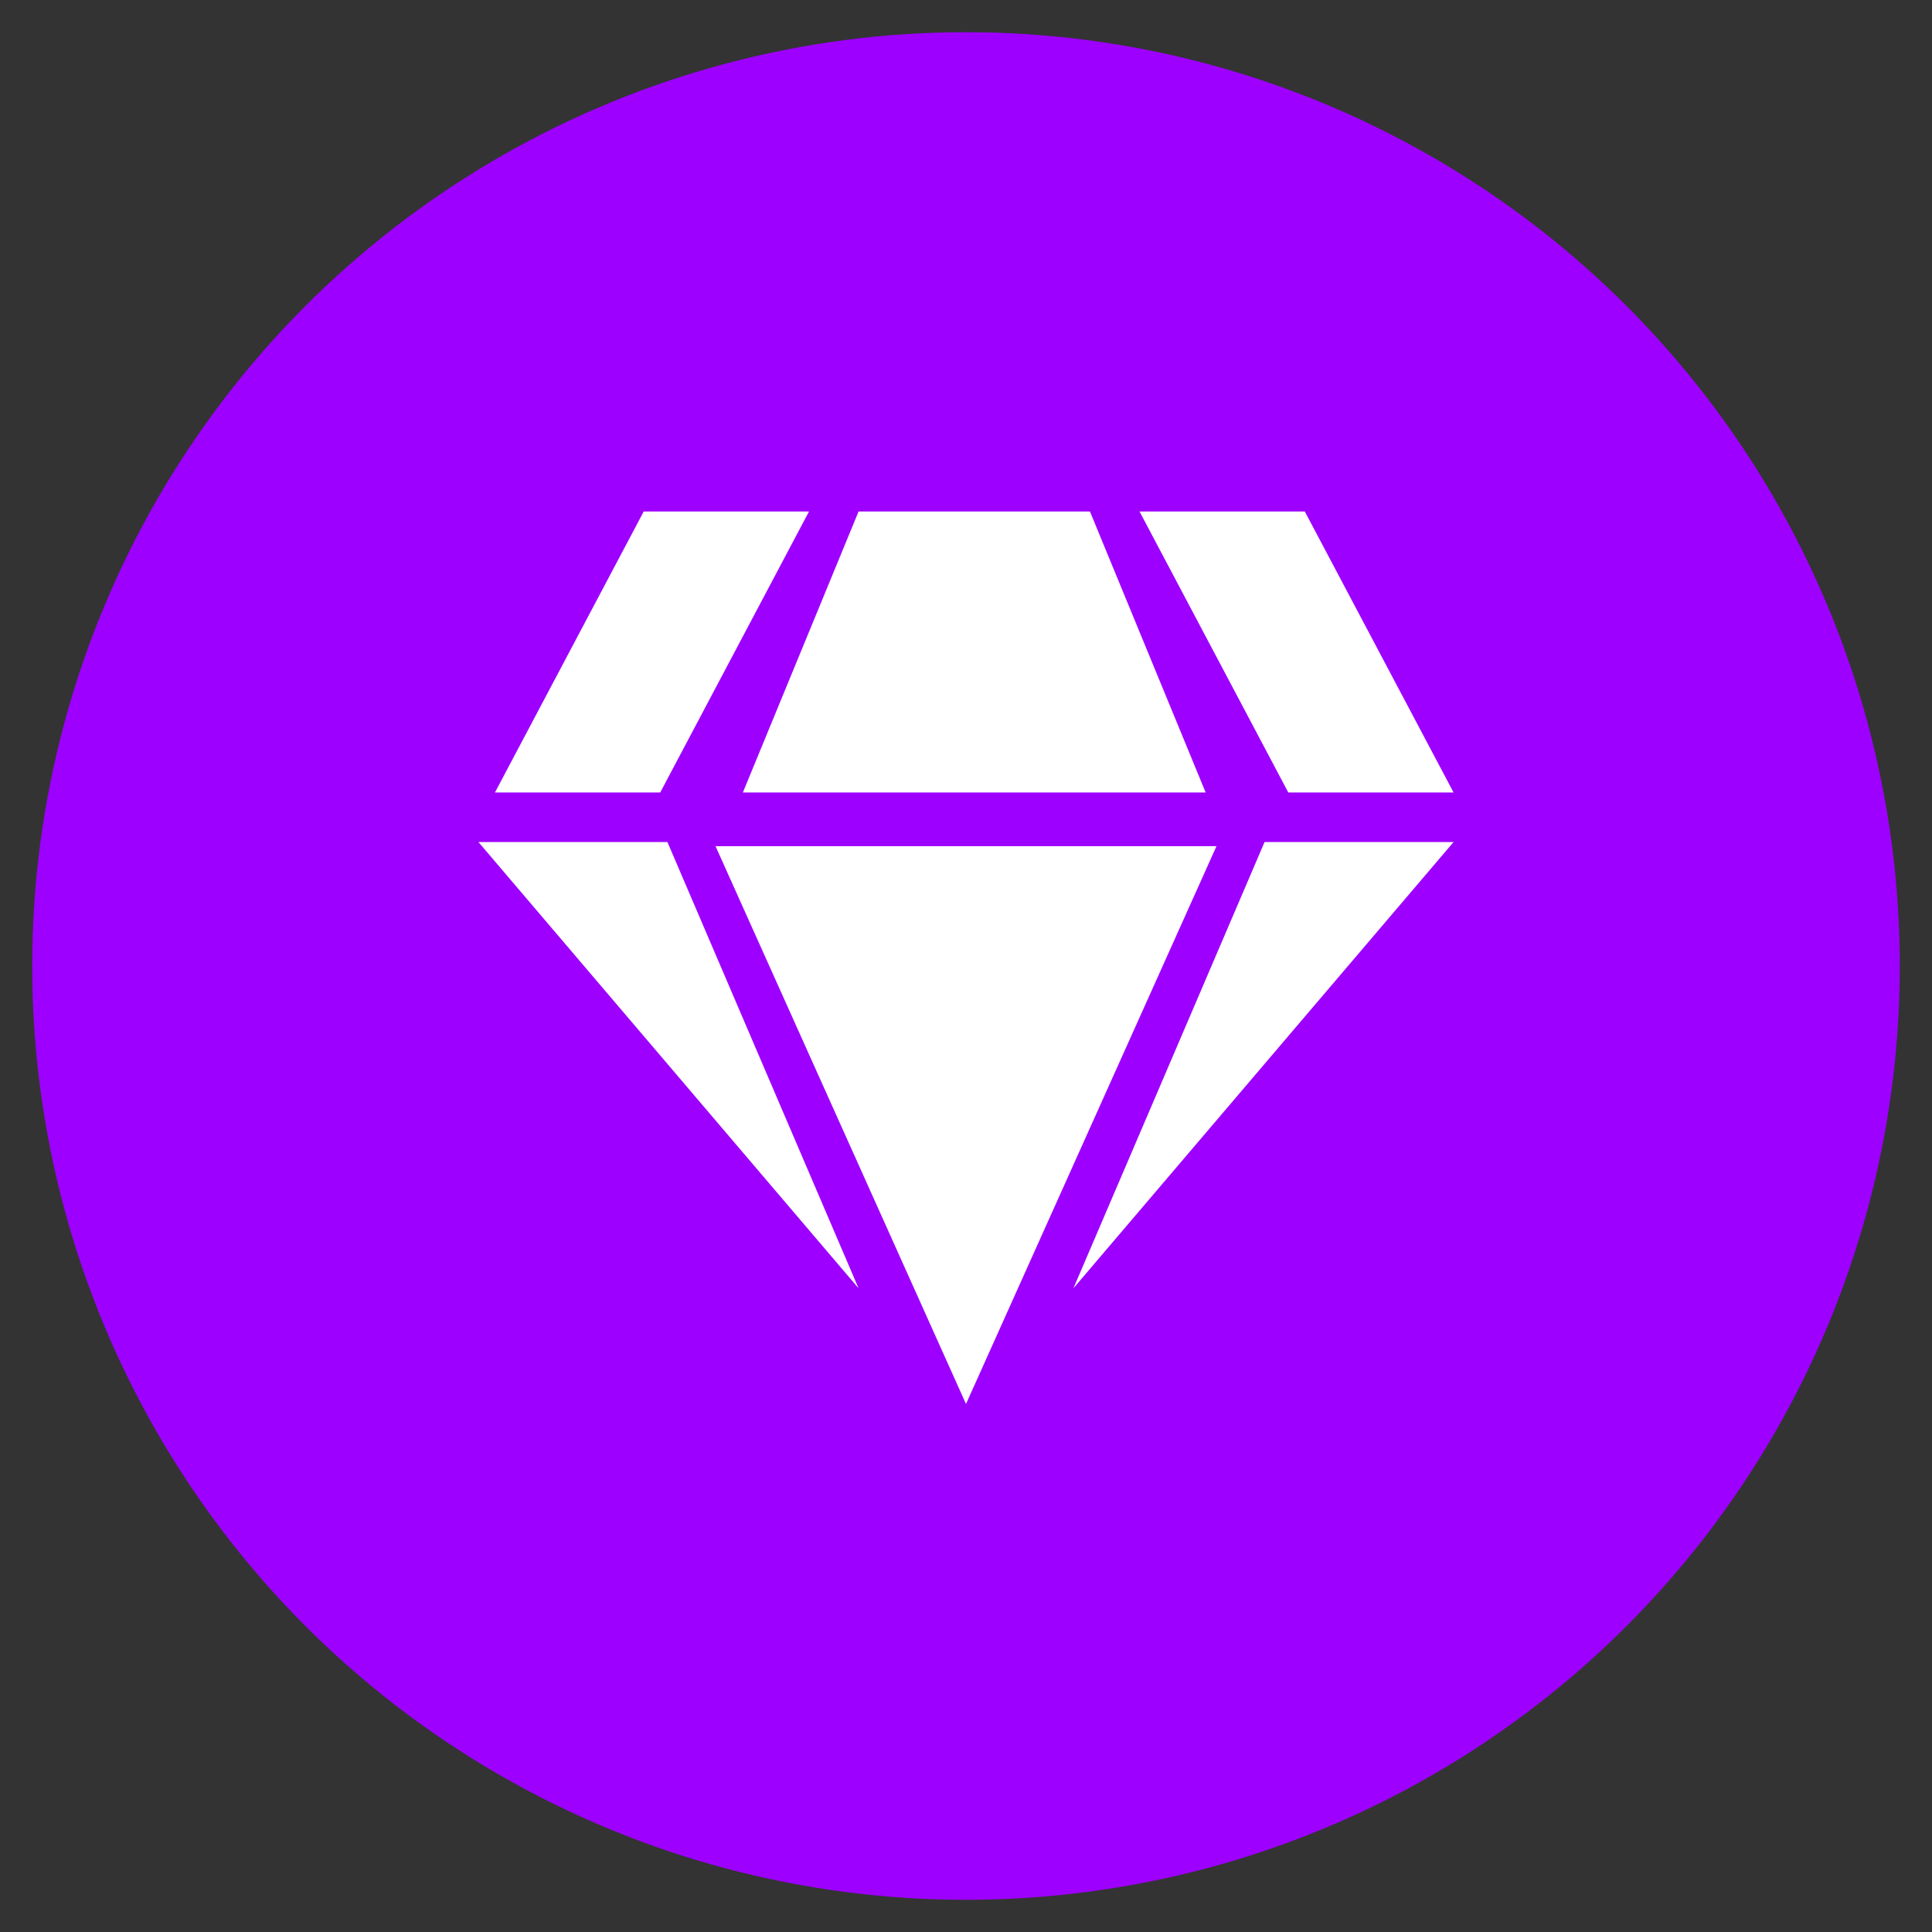 <svg xmlns="http://www.w3.org/2000/svg" fill="none" viewBox="0 0 120 120" height="120" width="120">
<rect x="0" y="0" width="120" height="120" fill="#333333" stroke="none"/>
<circle fill="#9D00FF" r="58" cy="60" cx="60"></circle>
<path fill="white" d="M50.248 31.77H39.982L30.743 49.221H41.009L50.248 31.77ZM67.699 31.77H53.327L46.141 49.221H74.885L67.699 31.77ZM81.044 31.77H70.778L80.017 49.221H90.283L81.044 31.77ZM44.442 52.557L60 87.204L75.558 52.557L44.442 52.557ZM53.327 80.018L29.717 52.301L41.455 52.301L53.327 80.018ZM90.283 52.301L66.672 80.018L78.544 52.301L90.283 52.301Z" clip-rule="evenodd" fill-rule="evenodd"></path>
</svg>
